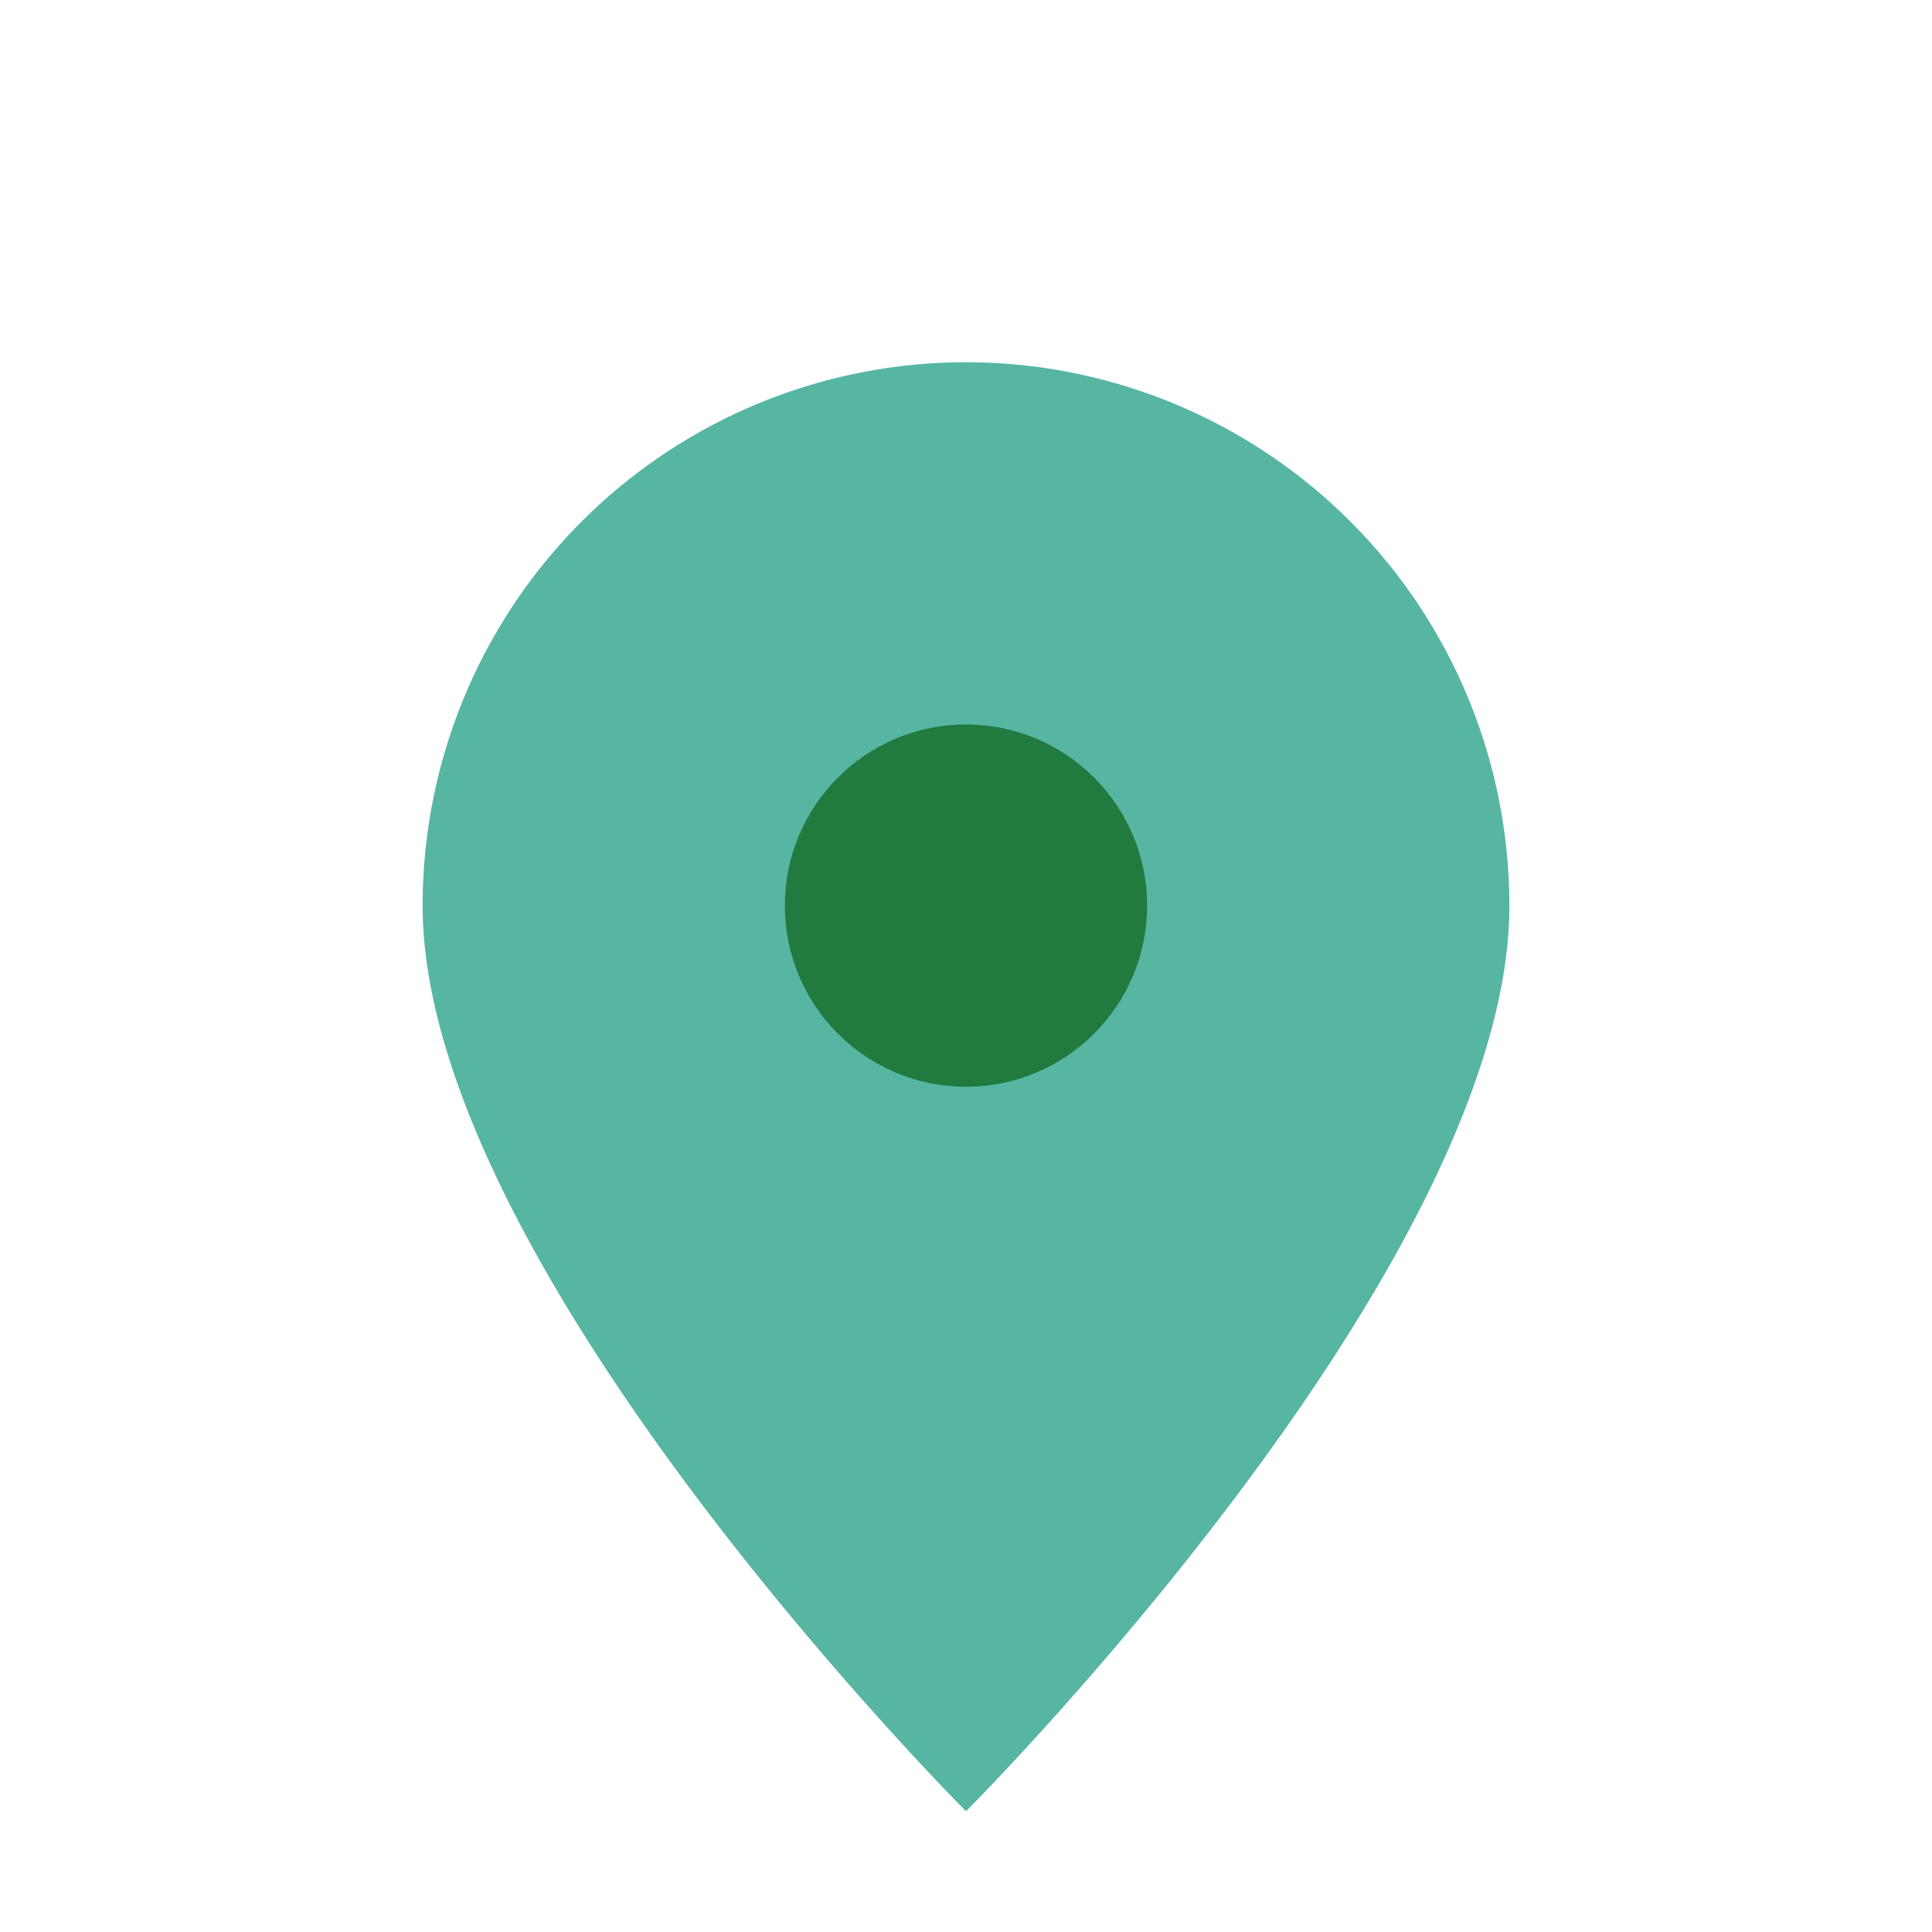 <?xml version="1.0" encoding="UTF-8"?>
<svg xmlns="http://www.w3.org/2000/svg" width="32" height="32" viewBox="0 0 32 32"><path d="M16 30s9-9 9-15a9 9 0 1 0-18 0c0 6 9 15 9 15z" fill="#56B6A2"/><circle cx="16" cy="15" r="3" fill="#217A3E"/></svg>